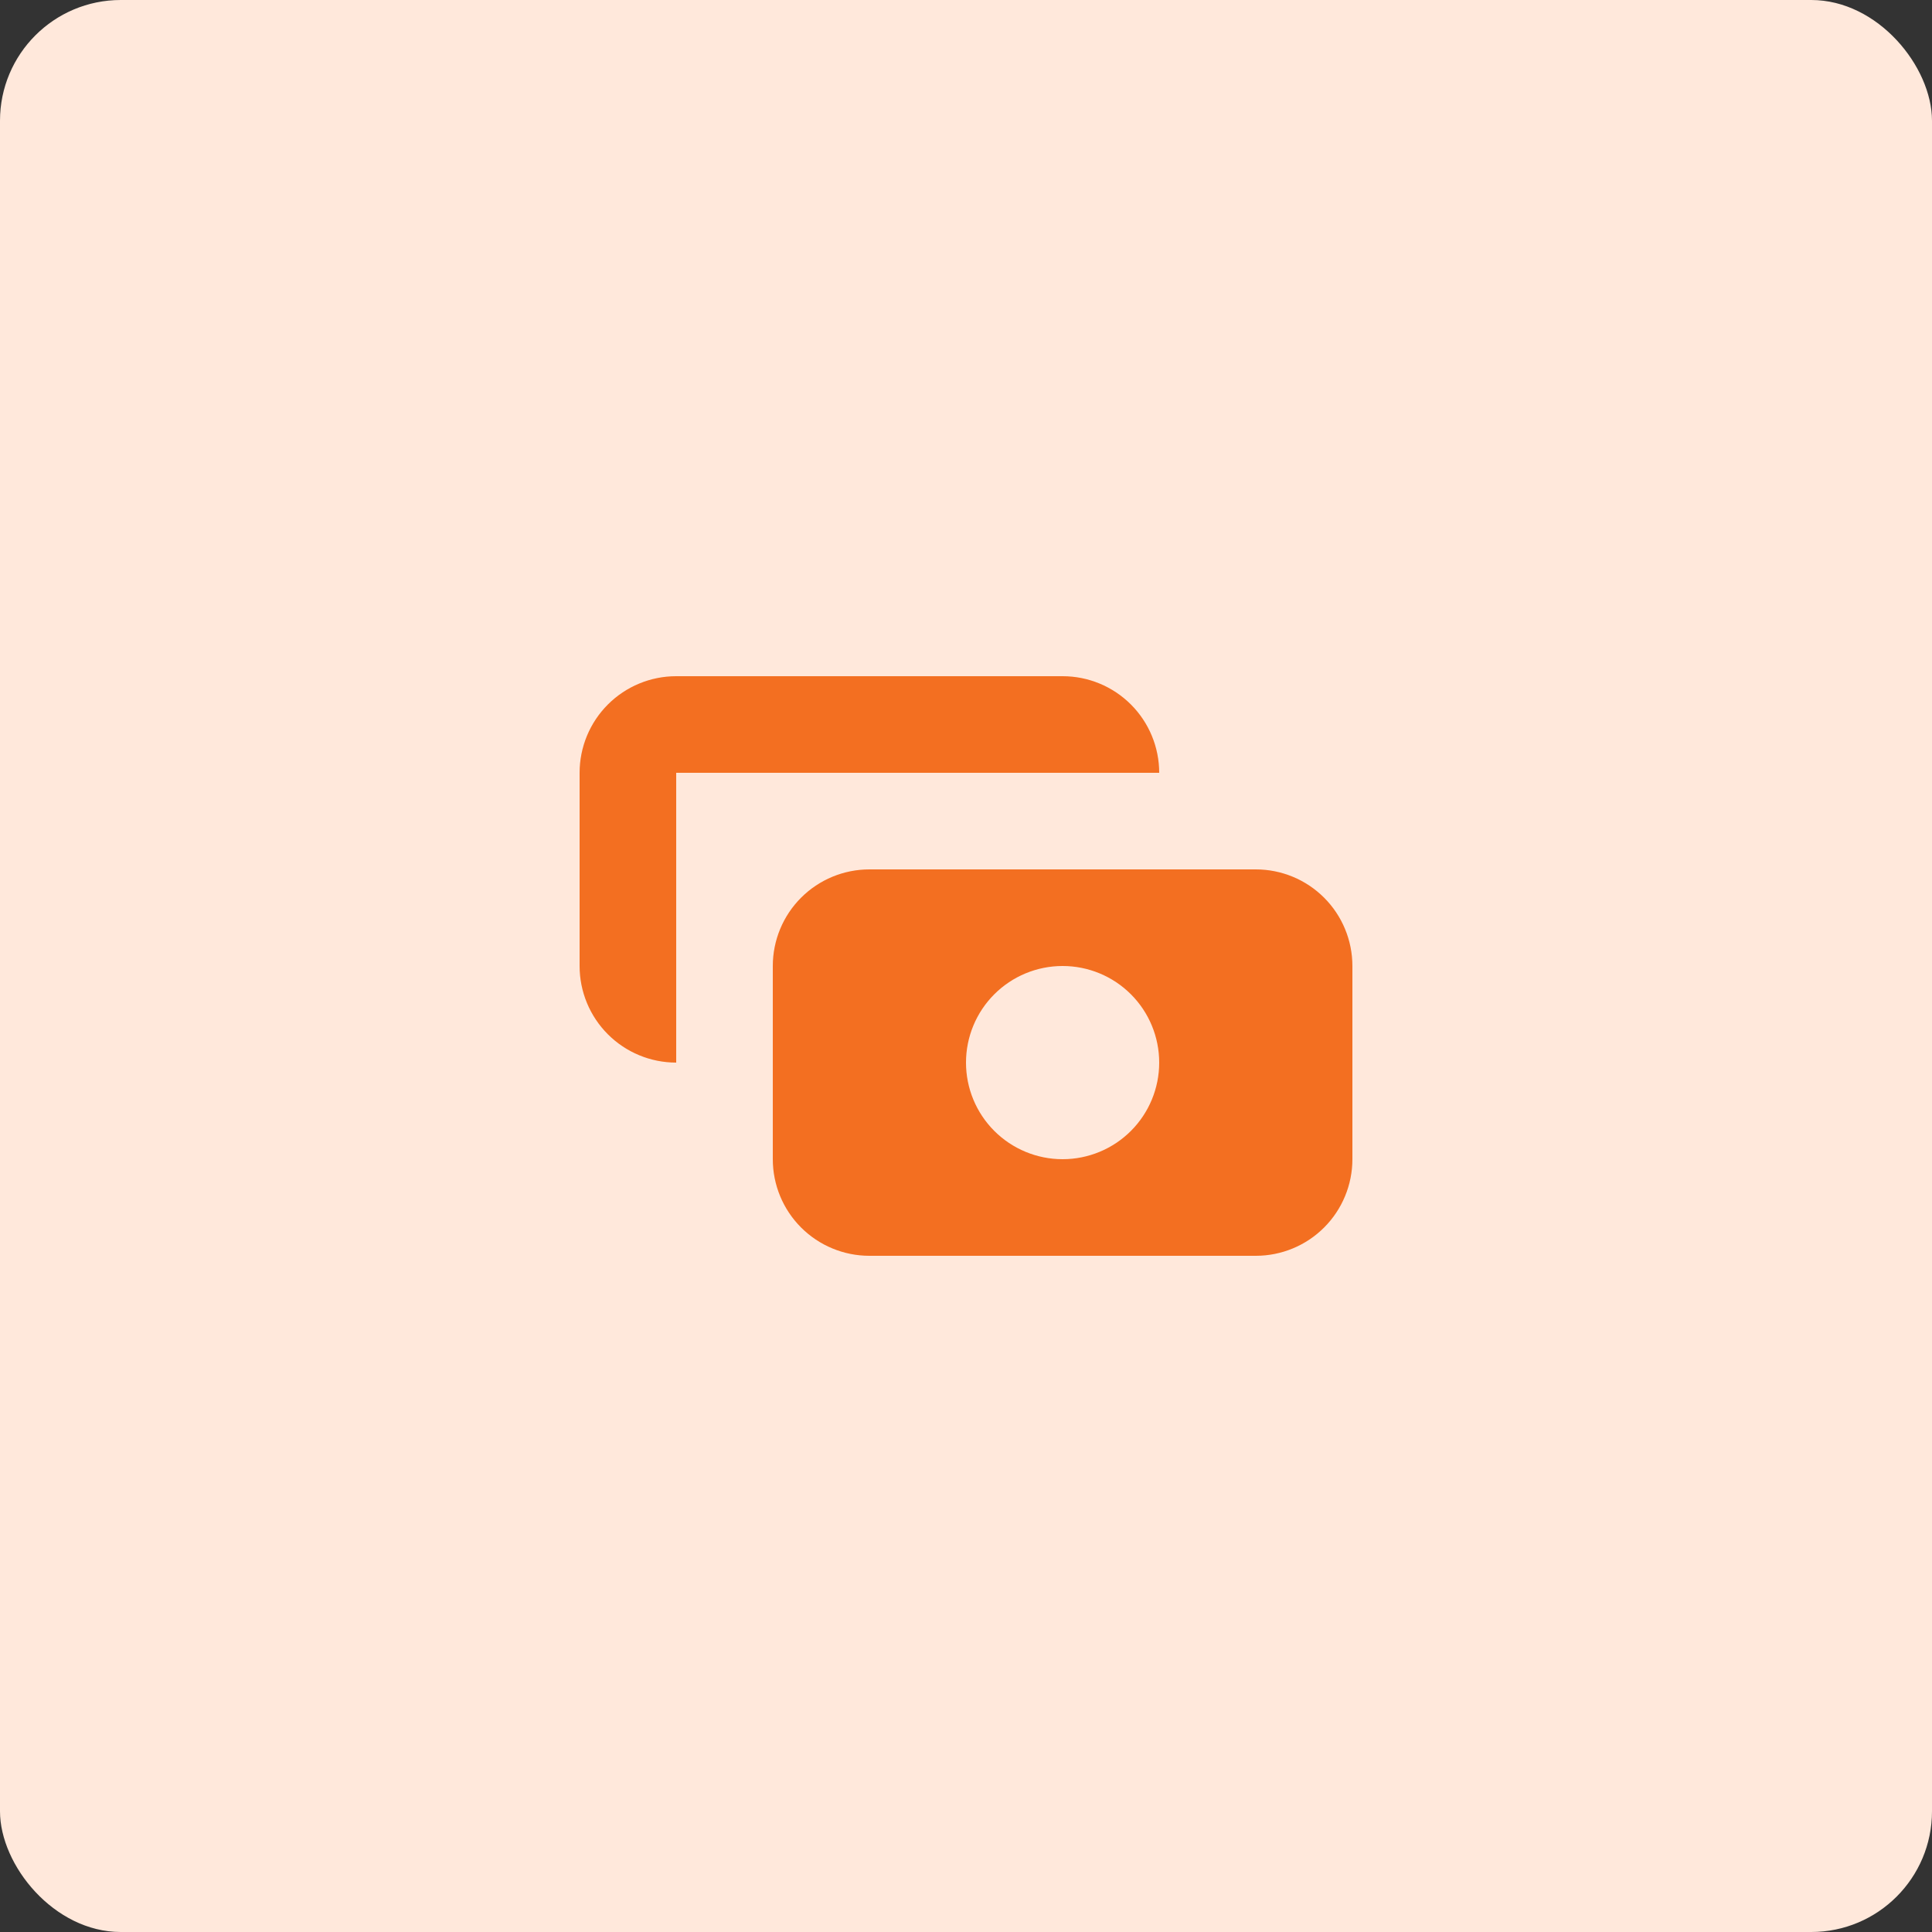 <?xml version="1.0" encoding="UTF-8"?>
<svg xmlns="http://www.w3.org/2000/svg" width="64" height="64" viewBox="0 0 64 64" fill="none">
  <rect x="0" y="0" width="64" height="64" fill="#333333" stroke="none"/>
  <rect width="64" height="64" rx="4" fill="#FFE8DB"></rect>
  <path fill-rule="evenodd" clip-rule="evenodd" d="M22.4 22.4C21.551 22.4 20.737 22.737 20.137 23.337C19.537 23.937 19.2 24.751 19.2 25.6V32C19.2 32.849 19.537 33.663 20.137 34.263C20.737 34.863 21.551 35.2 22.4 35.2V25.6H38.4C38.4 24.751 38.063 23.937 37.463 23.337C36.863 22.737 36.049 22.4 35.2 22.4H22.4ZM25.6 32C25.6 31.151 25.937 30.337 26.537 29.737C27.137 29.137 27.951 28.8 28.8 28.8H41.6C42.449 28.8 43.263 29.137 43.863 29.737C44.463 30.337 44.8 31.151 44.8 32V38.4C44.8 39.249 44.463 40.063 43.863 40.663C43.263 41.263 42.449 41.6 41.6 41.6H28.8C27.951 41.6 27.137 41.263 26.537 40.663C25.937 40.063 25.6 39.249 25.6 38.4V32ZM35.2 38.4C36.049 38.4 36.863 38.063 37.463 37.463C38.063 36.863 38.4 36.049 38.4 35.2C38.4 34.351 38.063 33.537 37.463 32.937C36.863 32.337 36.049 32 35.2 32C34.351 32 33.537 32.337 32.937 32.937C32.337 33.537 32 34.351 32 35.2C32 36.049 32.337 36.863 32.937 37.463C33.537 38.063 34.351 38.4 35.2 38.4Z" fill="#F36F21"></path>
</svg>

